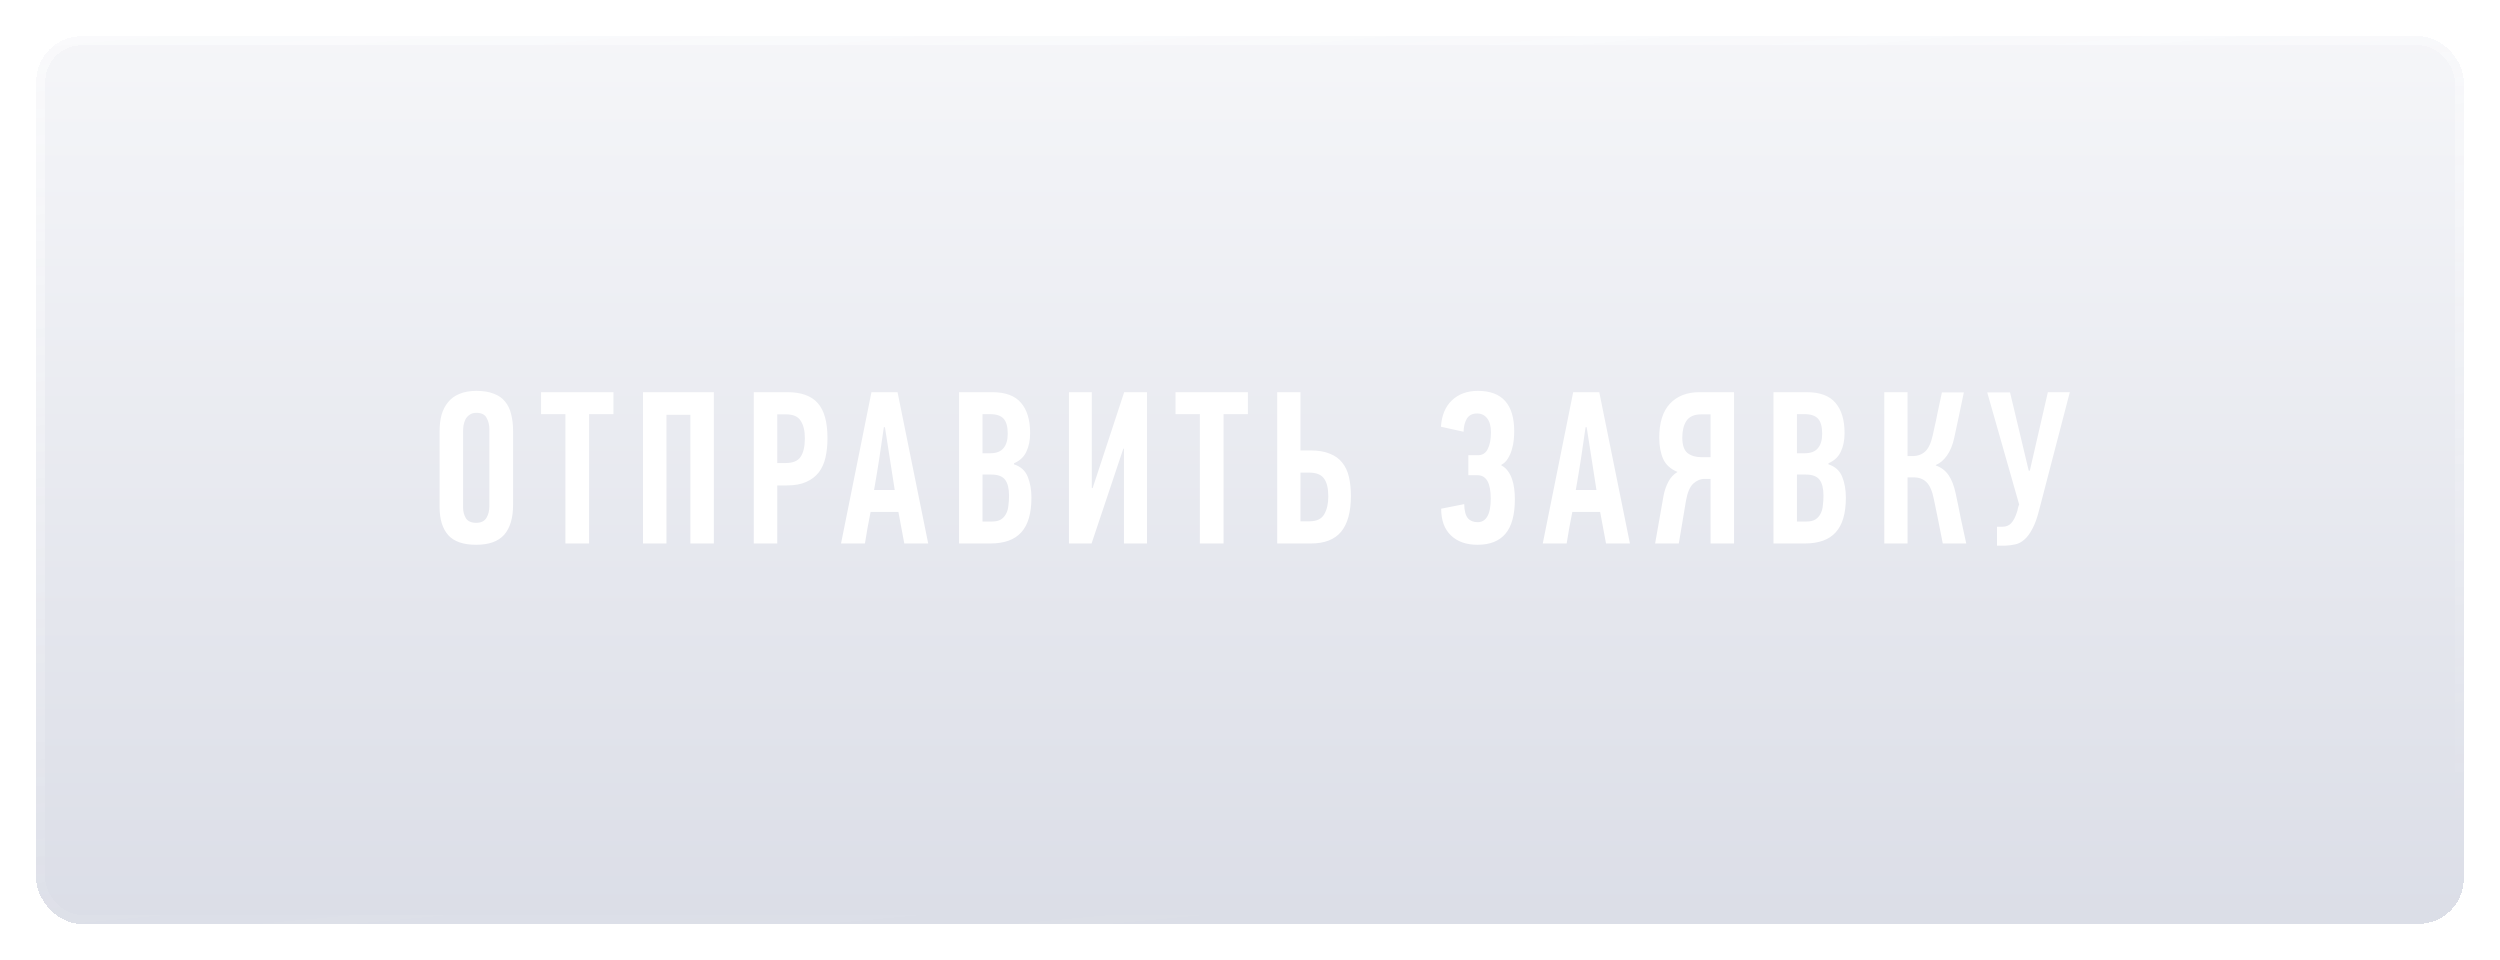 <?xml version="1.0" encoding="UTF-8"?> <svg xmlns="http://www.w3.org/2000/svg" width="276" height="106" viewBox="0 0 276 106" fill="none"> <g filter="url(#filter0_d_193_11)"> <rect x="4" y="3" width="268" height="98" rx="5" fill="url(#paint0_linear_193_11)" fill-opacity="0.37" shape-rendering="crispEdges"></rect> <rect x="4.5" y="3.5" width="267" height="97" rx="4.5" stroke="url(#paint1_linear_193_11)" shape-rendering="crispEdges"></rect> </g> <g filter="url(#filter1_d_193_11)"> <path d="M54.028 46.376C54.028 45.912 53.924 45.496 53.716 45.128C53.524 44.76 53.148 44.576 52.588 44.576C52.284 44.576 52.036 44.648 51.844 44.792C51.652 44.92 51.5 45.088 51.388 45.296C51.292 45.488 51.22 45.712 51.172 45.968C51.14 46.208 51.124 46.432 51.124 46.64V55.04C51.124 55.472 51.228 55.864 51.436 56.216C51.66 56.552 52.036 56.72 52.564 56.72C53.092 56.72 53.468 56.544 53.692 56.192C53.916 55.824 54.028 55.384 54.028 54.872V46.376ZM56.644 54.728C56.644 56.184 56.316 57.288 55.66 58.04C55.004 58.776 53.972 59.144 52.564 59.144C51.156 59.144 50.132 58.792 49.492 58.088C48.852 57.368 48.532 56.336 48.532 54.992V46.592C48.532 45.936 48.604 45.336 48.748 44.792C48.908 44.248 49.148 43.784 49.468 43.4C49.788 43 50.204 42.696 50.716 42.488C51.244 42.264 51.868 42.152 52.588 42.152C53.356 42.152 53.996 42.256 54.508 42.464C55.036 42.656 55.452 42.944 55.756 43.328C56.076 43.712 56.3 44.176 56.428 44.72C56.572 45.264 56.644 45.88 56.644 46.568V54.728ZM65.037 44.72V59H62.421V44.72H59.733V42.296H67.725V44.72H65.037ZM76.217 59V44.792H73.577V59H70.985V42.296H78.809V59H76.217ZM86.913 42.296C88.449 42.296 89.569 42.696 90.273 43.496C90.993 44.296 91.353 45.584 91.353 47.36C91.353 48.144 91.281 48.856 91.137 49.496C90.993 50.136 90.745 50.688 90.393 51.152C90.041 51.6 89.577 51.952 89.001 52.208C88.441 52.464 87.729 52.592 86.865 52.592H85.809V59H83.217V42.296H86.913ZM85.809 44.744V50.12H86.721C87.521 50.12 88.073 49.896 88.377 49.448C88.697 48.984 88.857 48.296 88.857 47.384C88.857 46.568 88.705 45.928 88.401 45.464C88.113 44.984 87.569 44.744 86.769 44.744H85.809ZM99.833 59L99.185 55.52H96.113C96.001 56.096 95.889 56.68 95.777 57.272C95.681 57.848 95.585 58.424 95.489 59H92.849C93.409 56.2 93.969 53.416 94.529 50.648C95.089 47.88 95.649 45.096 96.209 42.296H99.089L102.473 59H99.833ZM97.577 46.16C97.417 47.312 97.249 48.464 97.073 49.616C96.897 50.752 96.705 51.912 96.497 53.096H98.777L97.697 46.16H97.577ZM111.254 46.88C111.254 46.112 111.102 45.56 110.798 45.224C110.494 44.888 109.99 44.72 109.286 44.72H108.47V49.04H109.31C109.982 49.04 110.47 48.856 110.774 48.488C111.094 48.12 111.254 47.584 111.254 46.88ZM111.398 53.72C111.398 52.936 111.254 52.352 110.966 51.968C110.678 51.584 110.174 51.392 109.454 51.392H108.47V56.576H109.502C109.918 56.576 110.246 56.504 110.486 56.36C110.742 56.2 110.934 55.992 111.062 55.736C111.206 55.48 111.294 55.176 111.326 54.824C111.374 54.472 111.398 54.104 111.398 53.72ZM111.95 50.264C112.686 50.504 113.19 50.96 113.462 51.632C113.734 52.304 113.87 53.072 113.87 53.936C113.87 55.68 113.494 56.96 112.742 57.776C112.006 58.592 110.87 59 109.334 59H105.878V42.296H109.526C110.998 42.296 112.062 42.688 112.718 43.472C113.39 44.24 113.726 45.36 113.726 46.832C113.726 47.6 113.59 48.272 113.318 48.848C113.062 49.424 112.606 49.856 111.95 50.144V50.264ZM124.014 48.536L120.51 59H118.014V42.296H120.534V52.88H120.63L124.11 42.296H126.63V59H124.086V48.536H124.014ZM135.08 44.72V59H132.464V44.72H129.776V42.296H137.768V44.72H135.08ZM141.004 59V42.296H143.572V48.728H144.676C145.54 48.728 146.252 48.848 146.812 49.088C147.388 49.312 147.844 49.64 148.18 50.072C148.532 50.504 148.78 51.032 148.924 51.656C149.068 52.28 149.14 52.984 149.14 53.768C149.14 55.512 148.78 56.824 148.06 57.704C147.34 58.568 146.228 59 144.724 59H141.004ZM143.572 56.552H144.556C145.356 56.552 145.9 56.296 146.188 55.784C146.492 55.272 146.644 54.616 146.644 53.816C146.644 52.904 146.484 52.24 146.164 51.824C145.86 51.392 145.308 51.176 144.508 51.176H143.572V56.552ZM161.649 54.656C161.665 55.392 161.801 55.912 162.057 56.216C162.313 56.504 162.673 56.648 163.137 56.648C163.601 56.648 163.953 56.44 164.193 56.024C164.449 55.608 164.577 54.944 164.577 54.032C164.577 52.32 164.089 51.464 163.113 51.464H162.105V49.256H163.161C163.657 49.256 164.017 49.032 164.241 48.584C164.481 48.12 164.601 47.496 164.601 46.712C164.601 46.056 164.465 45.552 164.193 45.2C163.921 44.832 163.545 44.648 163.065 44.648C162.553 44.648 162.177 44.84 161.937 45.224C161.713 45.608 161.593 46.088 161.577 46.664L159.081 46.112C159.161 44.864 159.561 43.896 160.281 43.208C161.017 42.504 161.977 42.152 163.161 42.152C165.833 42.152 167.169 43.64 167.169 46.616C167.169 46.888 167.153 47.2 167.121 47.552C167.089 47.904 167.017 48.264 166.905 48.632C166.809 48.984 166.665 49.312 166.473 49.616C166.297 49.92 166.057 50.152 165.753 50.312V50.384C166.041 50.528 166.281 50.736 166.473 51.008C166.665 51.264 166.817 51.56 166.929 51.896C167.041 52.216 167.121 52.568 167.169 52.952C167.217 53.32 167.241 53.704 167.241 54.104C167.241 55.848 166.889 57.128 166.185 57.944C165.497 58.744 164.473 59.144 163.113 59.144C161.881 59.144 160.905 58.8 160.185 58.112C159.465 57.424 159.105 56.44 159.105 55.16L161.649 54.656ZM177.304 59L176.656 55.52H173.584C173.472 56.096 173.36 56.68 173.248 57.272C173.152 57.848 173.056 58.424 172.96 59H170.32C170.88 56.2 171.44 53.416 172 50.648C172.56 47.88 173.12 45.096 173.68 42.296H176.56L179.944 59H177.304ZM175.048 46.16C174.888 47.312 174.72 48.464 174.544 49.616C174.368 50.752 174.176 51.912 173.968 53.096H176.248L175.168 46.16H175.048ZM182.725 59L183.661 53.696C183.773 53.136 183.949 52.632 184.189 52.184C184.429 51.72 184.765 51.36 185.197 51.104C184.429 50.784 183.901 50.304 183.613 49.664C183.325 49.008 183.181 48.224 183.181 47.312C183.181 45.664 183.573 44.416 184.357 43.568C185.157 42.72 186.245 42.296 187.621 42.296H191.437V59H188.845V51.872H188.173C187.725 51.872 187.309 52.048 186.925 52.4C186.557 52.752 186.293 53.376 186.133 54.272L185.341 59H182.725ZM187.837 44.744C187.053 44.744 186.501 44.984 186.181 45.464C185.877 45.928 185.725 46.544 185.725 47.312C185.725 48.128 185.917 48.696 186.301 49.016C186.701 49.32 187.205 49.472 187.813 49.472H188.845V44.744H187.837ZM201.168 46.88C201.168 46.112 201.016 45.56 200.712 45.224C200.408 44.888 199.904 44.72 199.2 44.72H198.384V49.04H199.224C199.896 49.04 200.384 48.856 200.688 48.488C201.008 48.12 201.168 47.584 201.168 46.88ZM201.312 53.72C201.312 52.936 201.168 52.352 200.88 51.968C200.592 51.584 200.088 51.392 199.368 51.392H198.384V56.576H199.416C199.832 56.576 200.16 56.504 200.4 56.36C200.656 56.2 200.848 55.992 200.976 55.736C201.12 55.48 201.208 55.176 201.24 54.824C201.288 54.472 201.312 54.104 201.312 53.72ZM201.864 50.264C202.6 50.504 203.104 50.96 203.376 51.632C203.648 52.304 203.784 53.072 203.784 53.936C203.784 55.68 203.408 56.96 202.656 57.776C201.92 58.592 200.784 59 199.248 59H195.792V42.296H199.44C200.912 42.296 201.976 42.688 202.632 43.472C203.304 44.24 203.64 45.36 203.64 46.832C203.64 47.6 203.504 48.272 203.232 48.848C202.976 49.424 202.52 49.856 201.864 50.144V50.264ZM208.025 59V42.296H210.593V49.352H211.121C211.697 49.352 212.169 49.184 212.537 48.848C212.905 48.512 213.185 47.912 213.377 47.048C213.409 46.904 213.473 46.608 213.569 46.16C213.681 45.696 213.785 45.208 213.881 44.696C213.993 44.168 214.097 43.68 214.193 43.232C214.289 42.768 214.353 42.464 214.385 42.32H216.809C216.633 43.168 216.457 44.008 216.281 44.84C216.105 45.656 215.929 46.48 215.753 47.312C215.577 48.128 215.305 48.792 214.937 49.304C214.585 49.8 214.177 50.144 213.713 50.336V50.384C214.321 50.608 214.793 50.968 215.129 51.464C215.465 51.96 215.721 52.616 215.897 53.432C216.105 54.376 216.297 55.312 216.473 56.24C216.665 57.152 216.865 58.072 217.073 59H214.481C214.321 58.184 214.161 57.368 214.001 56.552C213.841 55.736 213.673 54.92 213.497 54.104C213.321 53.208 213.049 52.584 212.681 52.232C212.329 51.88 211.865 51.704 211.289 51.704H210.593V59H208.025ZM224.092 50.96L226.084 42.296H228.508L225.148 55.208C224.924 56.12 224.668 56.84 224.38 57.368C224.108 57.896 223.812 58.296 223.492 58.568C223.188 58.84 222.86 59.016 222.508 59.096C222.156 59.176 221.788 59.224 221.404 59.24H220.468V57.152H221.068C221.468 57.152 221.788 57.024 222.028 56.768C222.284 56.496 222.5 56.08 222.676 55.52C222.692 55.504 222.708 55.456 222.724 55.376C222.74 55.296 222.756 55.216 222.772 55.136C222.804 55.04 222.828 54.952 222.844 54.872C222.876 54.792 222.9 54.736 222.916 54.704L219.388 42.32H221.908L223.972 50.96H224.092Z" fill="white"></path> </g> <defs> <filter id="filter0_d_193_11" x="0" y="0" width="276" height="106" filterUnits="userSpaceOnUse" color-interpolation-filters="sRGB"> <feFlood flood-opacity="0" result="BackgroundImageFix"></feFlood> <feColorMatrix in="SourceAlpha" type="matrix" values="0 0 0 0 0 0 0 0 0 0 0 0 0 0 0 0 0 0 127 0" result="hardAlpha"></feColorMatrix> <feOffset dy="1"></feOffset> <feGaussianBlur stdDeviation="2"></feGaussianBlur> <feComposite in2="hardAlpha" operator="out"></feComposite> <feColorMatrix type="matrix" values="0 0 0 0 0 0 0 0 0 0 0 0 0 0 0 0 0 0 0.25 0"></feColorMatrix> <feBlend mode="normal" in2="BackgroundImageFix" result="effect1_dropShadow_193_11"></feBlend> <feBlend mode="normal" in="SourceGraphic" in2="effect1_dropShadow_193_11" result="shape"></feBlend> </filter> <filter id="filter1_d_193_11" x="44.532" y="39.152" width="187.976" height="25.088" filterUnits="userSpaceOnUse" color-interpolation-filters="sRGB"> <feFlood flood-opacity="0" result="BackgroundImageFix"></feFlood> <feColorMatrix in="SourceAlpha" type="matrix" values="0 0 0 0 0 0 0 0 0 0 0 0 0 0 0 0 0 0 127 0" result="hardAlpha"></feColorMatrix> <feOffset dy="1"></feOffset> <feGaussianBlur stdDeviation="2"></feGaussianBlur> <feComposite in2="hardAlpha" operator="out"></feComposite> <feColorMatrix type="matrix" values="0 0 0 0 0 0 0 0 0 0 0 0 0 0 0 0 0 0 0.25 0"></feColorMatrix> <feBlend mode="normal" in2="BackgroundImageFix" result="effect1_dropShadow_193_11"></feBlend> <feBlend mode="normal" in="SourceGraphic" in2="effect1_dropShadow_193_11" result="shape"></feBlend> </filter> <linearGradient id="paint0_linear_193_11" x1="138" y1="3" x2="138" y2="101" gradientUnits="userSpaceOnUse"> <stop stop-color="#E3E5ED"></stop> <stop offset="1" stop-color="#9DA4BD"></stop> </linearGradient> <linearGradient id="paint1_linear_193_11" x1="40.463" y1="-3.774" x2="50.968" y2="109.101" gradientUnits="userSpaceOnUse"> <stop stop-color="white" stop-opacity="0.46"></stop> <stop offset="1" stop-color="white" stop-opacity="0"></stop> </linearGradient> </defs> </svg> 